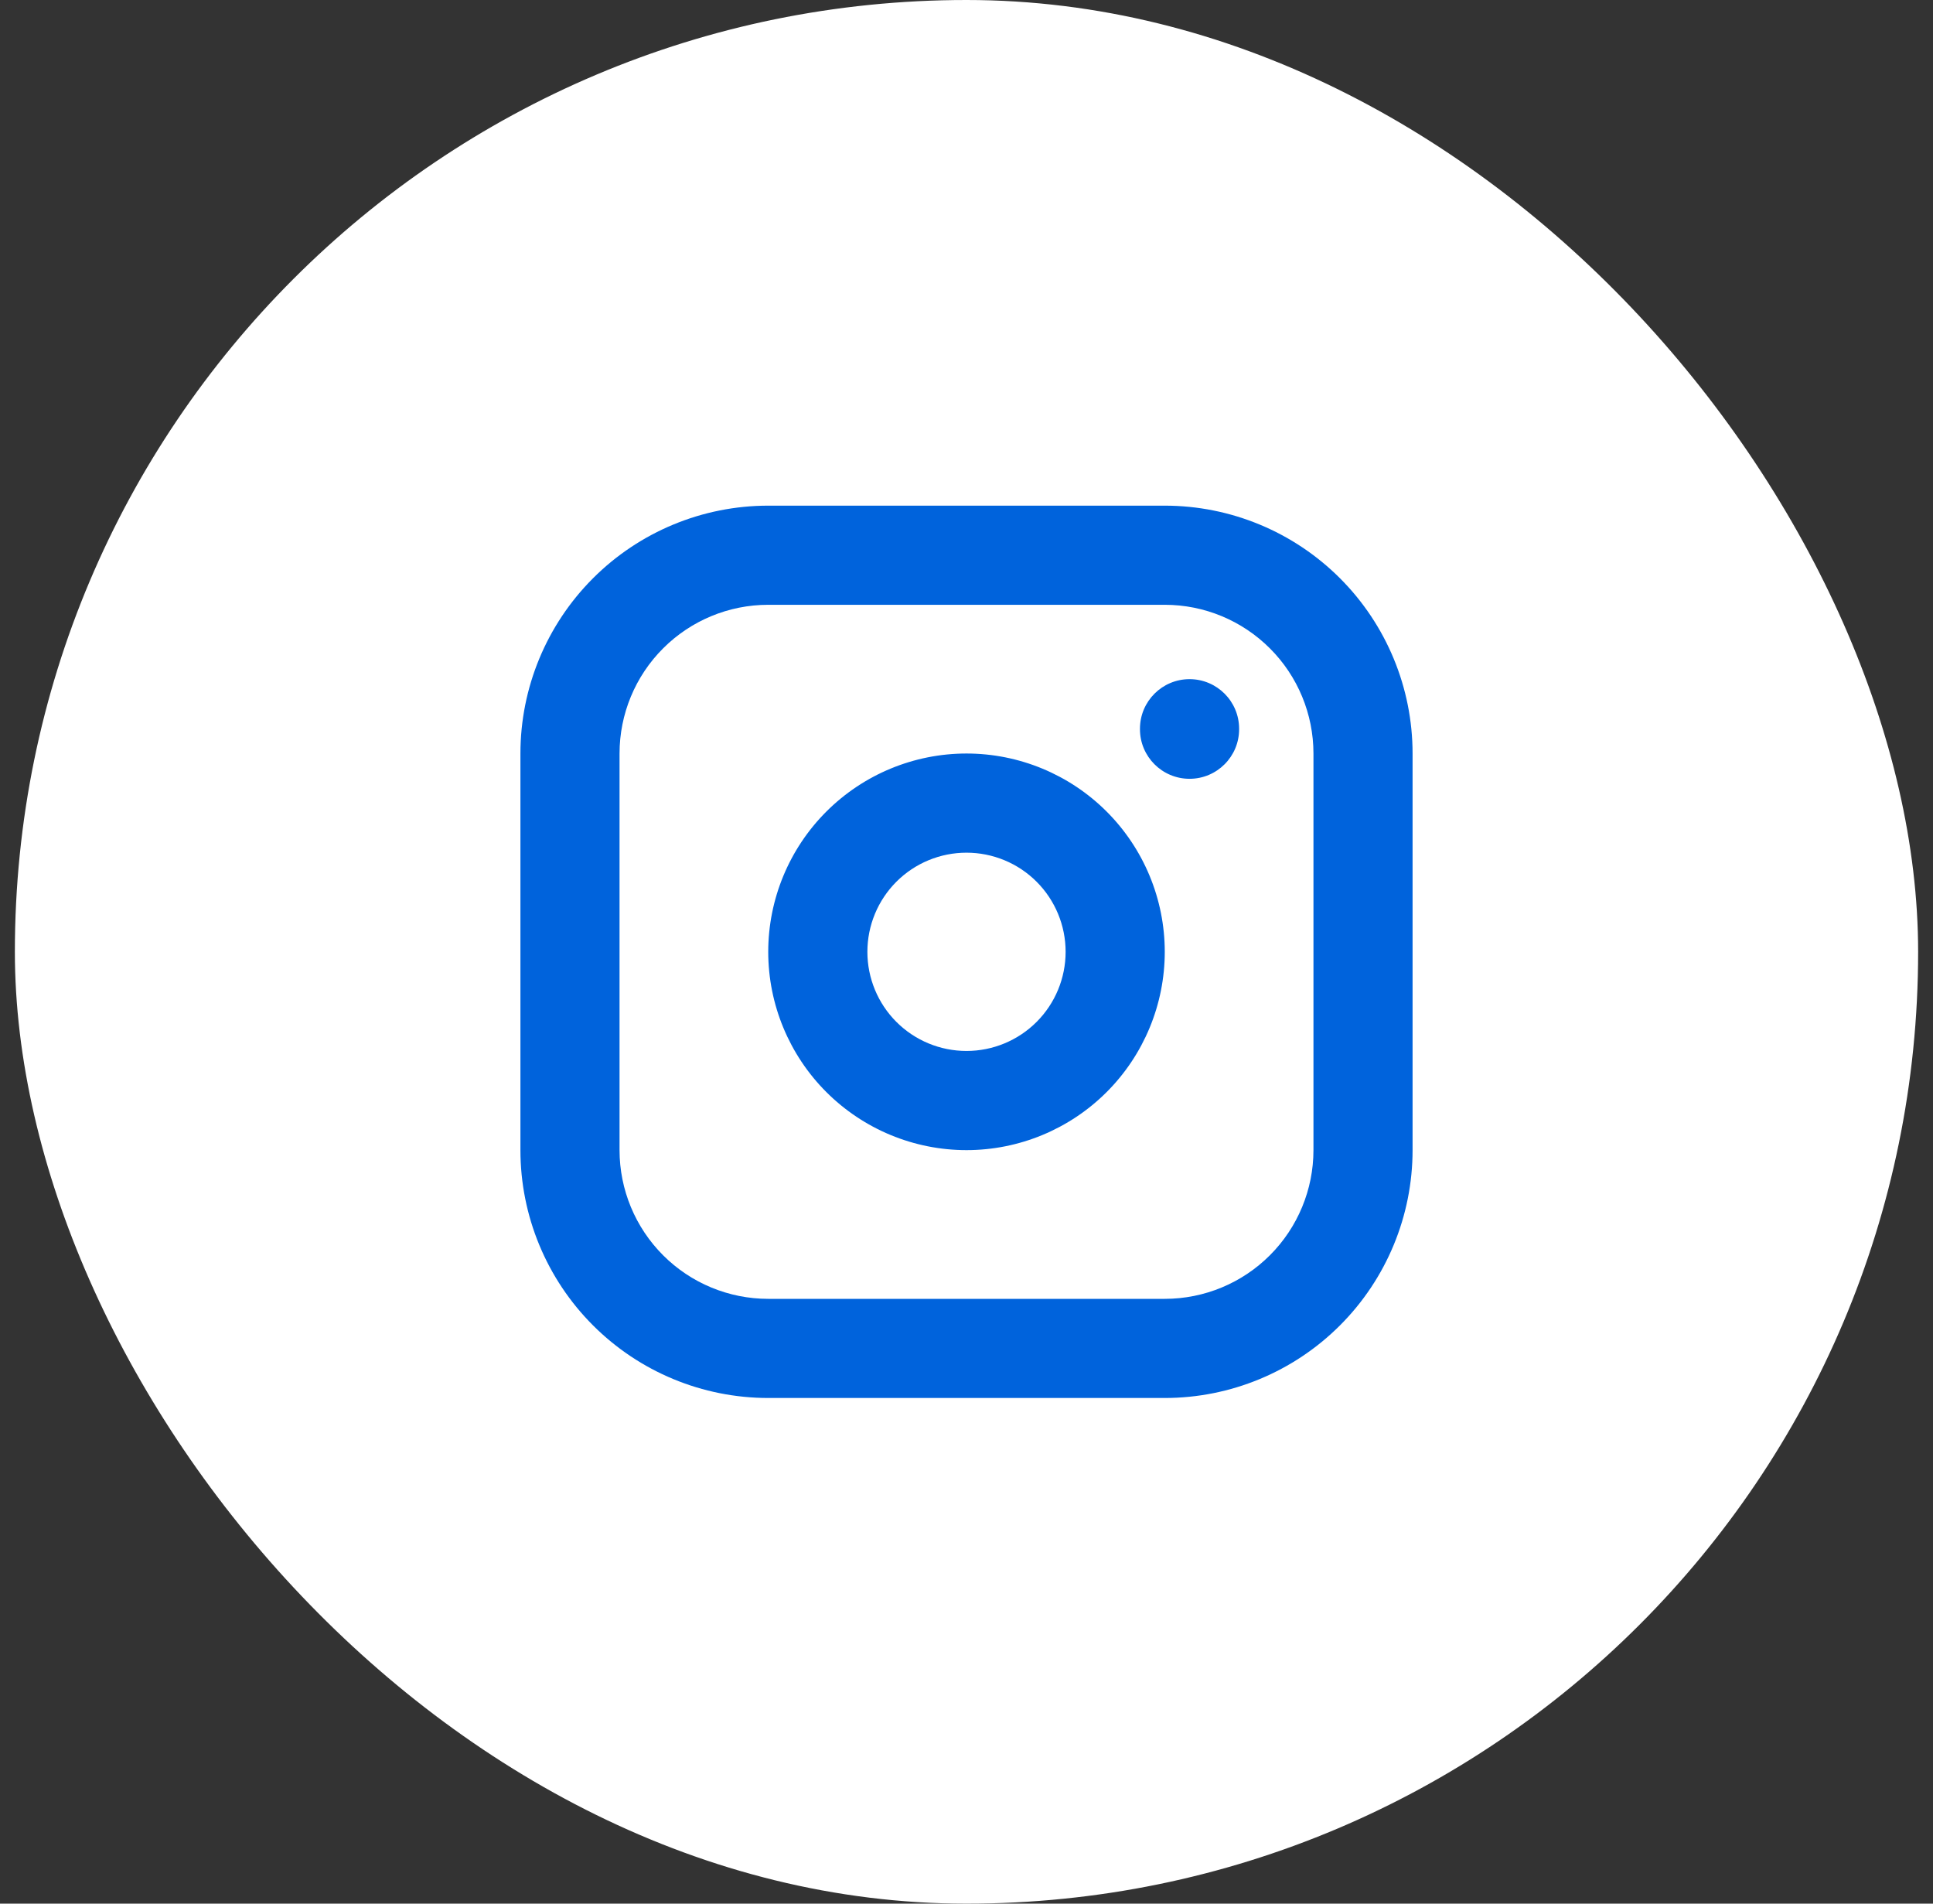 <svg width="65" height="64" viewBox="0 0 65 64" fill="none" xmlns="http://www.w3.org/2000/svg">
<rect x="0" y="0" width="65" height="64" fill="#333333" stroke="none"/>
<rect x="0.5" width="64" height="64" rx="32" fill="white"/>
<path fill-rule="evenodd" clip-rule="evenodd" d="M25.833 20.333C24.507 20.333 23.235 20.86 22.298 21.798C21.36 22.735 20.833 24.007 20.833 25.333V38.667C20.833 39.993 21.36 41.264 22.298 42.202C23.235 43.14 24.507 43.667 25.833 43.667H39.167C40.493 43.667 41.764 43.14 42.702 42.202C43.64 41.264 44.167 39.993 44.167 38.667V25.333C44.167 24.007 43.64 22.735 42.702 21.798C41.764 20.86 40.493 20.333 39.167 20.333H25.833ZM19.941 19.441C21.504 17.878 23.623 17 25.833 17H39.167C41.377 17 43.496 17.878 45.059 19.441C46.622 21.004 47.5 23.123 47.5 25.333V38.667C47.5 40.877 46.622 42.996 45.059 44.559C43.496 46.122 41.377 47 39.167 47H25.833C23.623 47 21.504 46.122 19.941 44.559C18.378 42.996 17.5 40.877 17.5 38.667V25.333C17.5 23.123 18.378 21.004 19.941 19.441ZM27.786 27.286C29.036 26.036 30.732 25.333 32.5 25.333C34.268 25.333 35.964 26.036 37.214 27.286C38.464 28.536 39.167 30.232 39.167 32C39.167 33.768 38.464 35.464 37.214 36.714C35.964 37.964 34.268 38.667 32.5 38.667C30.732 38.667 29.036 37.964 27.786 36.714C26.536 35.464 25.833 33.768 25.833 32C25.833 30.232 26.536 28.536 27.786 27.286ZM32.5 28.667C31.616 28.667 30.768 29.018 30.143 29.643C29.518 30.268 29.167 31.116 29.167 32C29.167 32.884 29.518 33.732 30.143 34.357C30.768 34.982 31.616 35.333 32.5 35.333C33.384 35.333 34.232 34.982 34.857 34.357C35.482 33.732 35.833 32.884 35.833 32C35.833 31.116 35.482 30.268 34.857 29.643C34.232 29.018 33.384 28.667 32.5 28.667ZM41.667 24.5C41.667 23.579 40.92 22.833 40 22.833C39.08 22.833 38.333 23.579 38.333 24.5V24.517C38.333 25.437 39.08 26.183 40 26.183C40.92 26.183 41.667 25.437 41.667 24.517V24.5Z" fill="#0063DC"/>
</svg>
